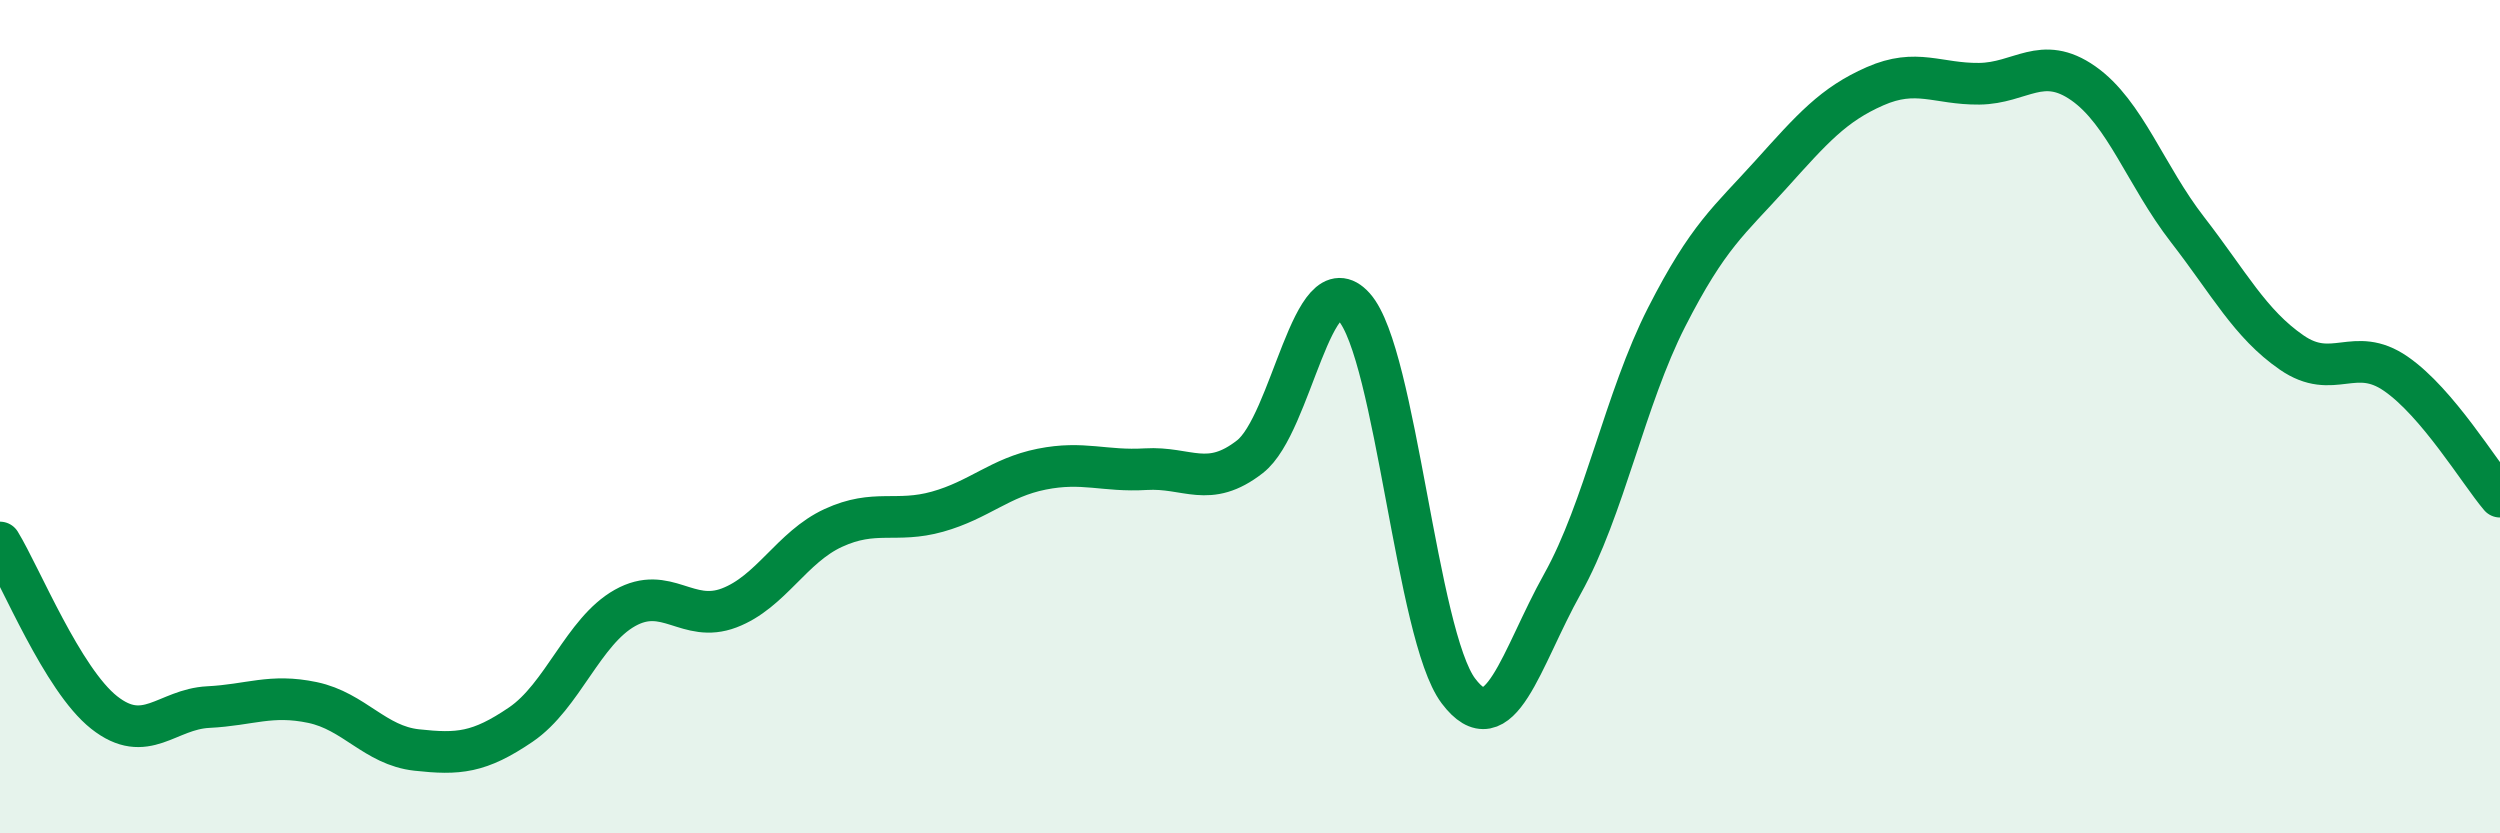 
    <svg width="60" height="20" viewBox="0 0 60 20" xmlns="http://www.w3.org/2000/svg">
      <path
        d="M 0,13.02 C 0.5,13.84 1.5,16.31 2.5,17.1 C 3.5,17.89 4,17.02 5,16.97 C 6,16.92 6.5,16.65 7.5,16.86 C 8.5,17.07 9,17.89 10,18 C 11,18.11 11.5,18.07 12.5,17.39 C 13.5,16.71 14,15.15 15,14.59 C 16,14.03 16.5,14.97 17.5,14.59 C 18.5,14.21 19,13.13 20,12.67 C 21,12.21 21.5,12.56 22.5,12.28 C 23.5,12 24,11.46 25,11.26 C 26,11.06 26.5,11.32 27.5,11.26 C 28.5,11.2 29,11.74 30,10.96 C 31,10.18 31.5,6.25 32.5,7.37 C 33.5,8.49 34,15.25 35,16.58 C 36,17.91 36.5,15.8 37.5,14.01 C 38.5,12.22 39,9.57 40,7.61 C 41,5.65 41.5,5.3 42.5,4.19 C 43.5,3.08 44,2.51 45,2.07 C 46,1.63 46.5,2.02 47.5,2.01 C 48.5,2 49,1.3 50,2 C 51,2.7 51.5,4.22 52.5,5.51 C 53.5,6.8 54,7.77 55,8.46 C 56,9.15 56.5,8.28 57.5,8.97 C 58.5,9.66 59.5,11.33 60,11.92L60 20L0 20Z"
        fill="#008740"
        opacity="0.1"
        stroke-linecap="round"
        stroke-linejoin="round"
      />
      <path
        d="M 0,13.02 C 0.5,13.84 1.5,16.31 2.5,17.1 C 3.5,17.89 4,17.02 5,16.97 C 6,16.92 6.5,16.65 7.5,16.86 C 8.5,17.07 9,17.89 10,18 C 11,18.11 11.5,18.07 12.5,17.39 C 13.5,16.71 14,15.15 15,14.59 C 16,14.03 16.5,14.97 17.5,14.59 C 18.5,14.21 19,13.13 20,12.67 C 21,12.21 21.5,12.56 22.5,12.28 C 23.5,12 24,11.46 25,11.26 C 26,11.06 26.5,11.32 27.5,11.26 C 28.5,11.2 29,11.74 30,10.96 C 31,10.18 31.5,6.25 32.5,7.37 C 33.5,8.49 34,15.25 35,16.58 C 36,17.91 36.5,15.8 37.5,14.01 C 38.5,12.22 39,9.57 40,7.61 C 41,5.65 41.5,5.3 42.5,4.19 C 43.5,3.08 44,2.51 45,2.07 C 46,1.63 46.5,2.02 47.5,2.01 C 48.5,2 49,1.3 50,2 C 51,2.7 51.5,4.22 52.5,5.51 C 53.5,6.8 54,7.77 55,8.46 C 56,9.15 56.5,8.28 57.5,8.97 C 58.5,9.66 59.5,11.33 60,11.92"
        stroke="#008740"
        stroke-width="1"
        fill="none"
        stroke-linecap="round"
        stroke-linejoin="round"
      />
    </svg>
  